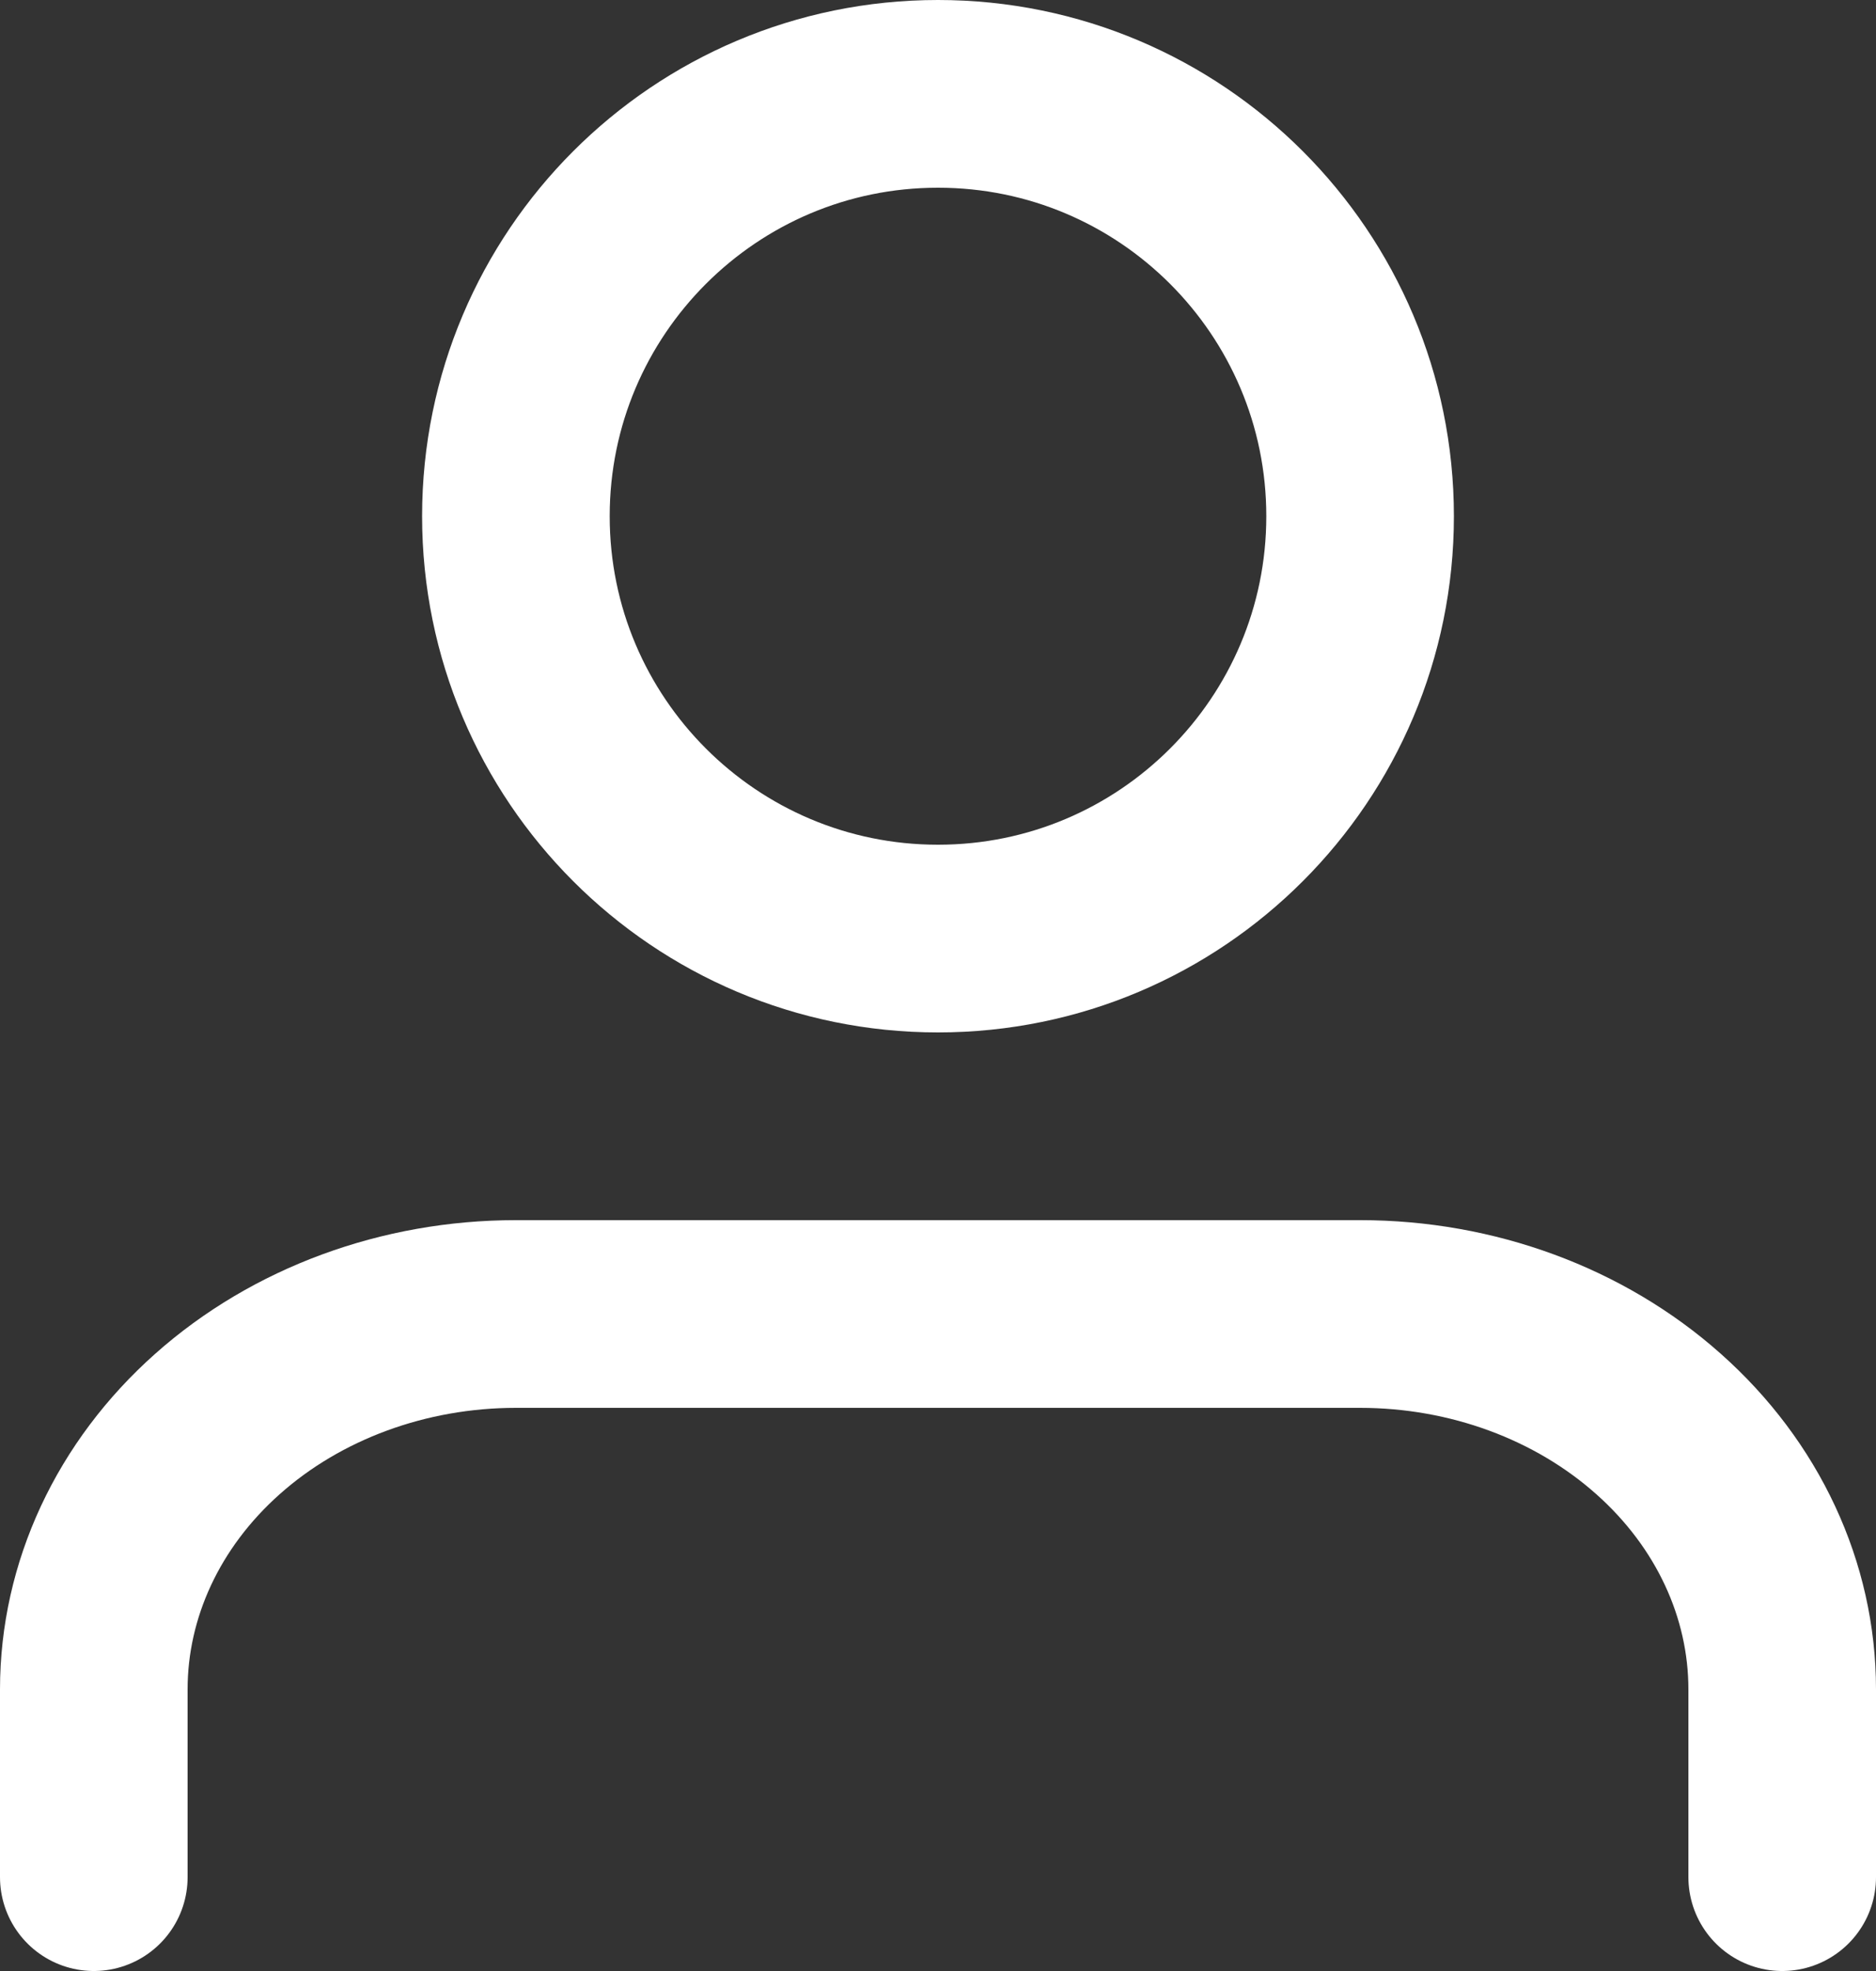 <svg width="20" height="21" viewBox="0 0 20 21" fill="none" xmlns="http://www.w3.org/2000/svg">
<rect x="0" y="0" width="20" height="21" fill="#333333" stroke="none"/>
<path d="M19 20V18C19 16.939 18.526 15.922 17.682 15.172C16.838 14.421 15.694 14 14.5 14H5.5C4.307 14 3.162 14.421 2.318 15.172C1.474 15.922 1 16.939 1 18V20" stroke="white" stroke-width="2" stroke-linecap="round" stroke-linejoin="round"/>
<path d="M10 10C12.485 10 14.5 7.985 14.5 5.5C14.5 3.015 12.485 1 10 1C7.515 1 5.5 3.015 5.5 5.5C5.5 7.985 7.515 10 10 10Z" stroke="white" stroke-width="2" stroke-linecap="round" stroke-linejoin="round"/>
</svg>
